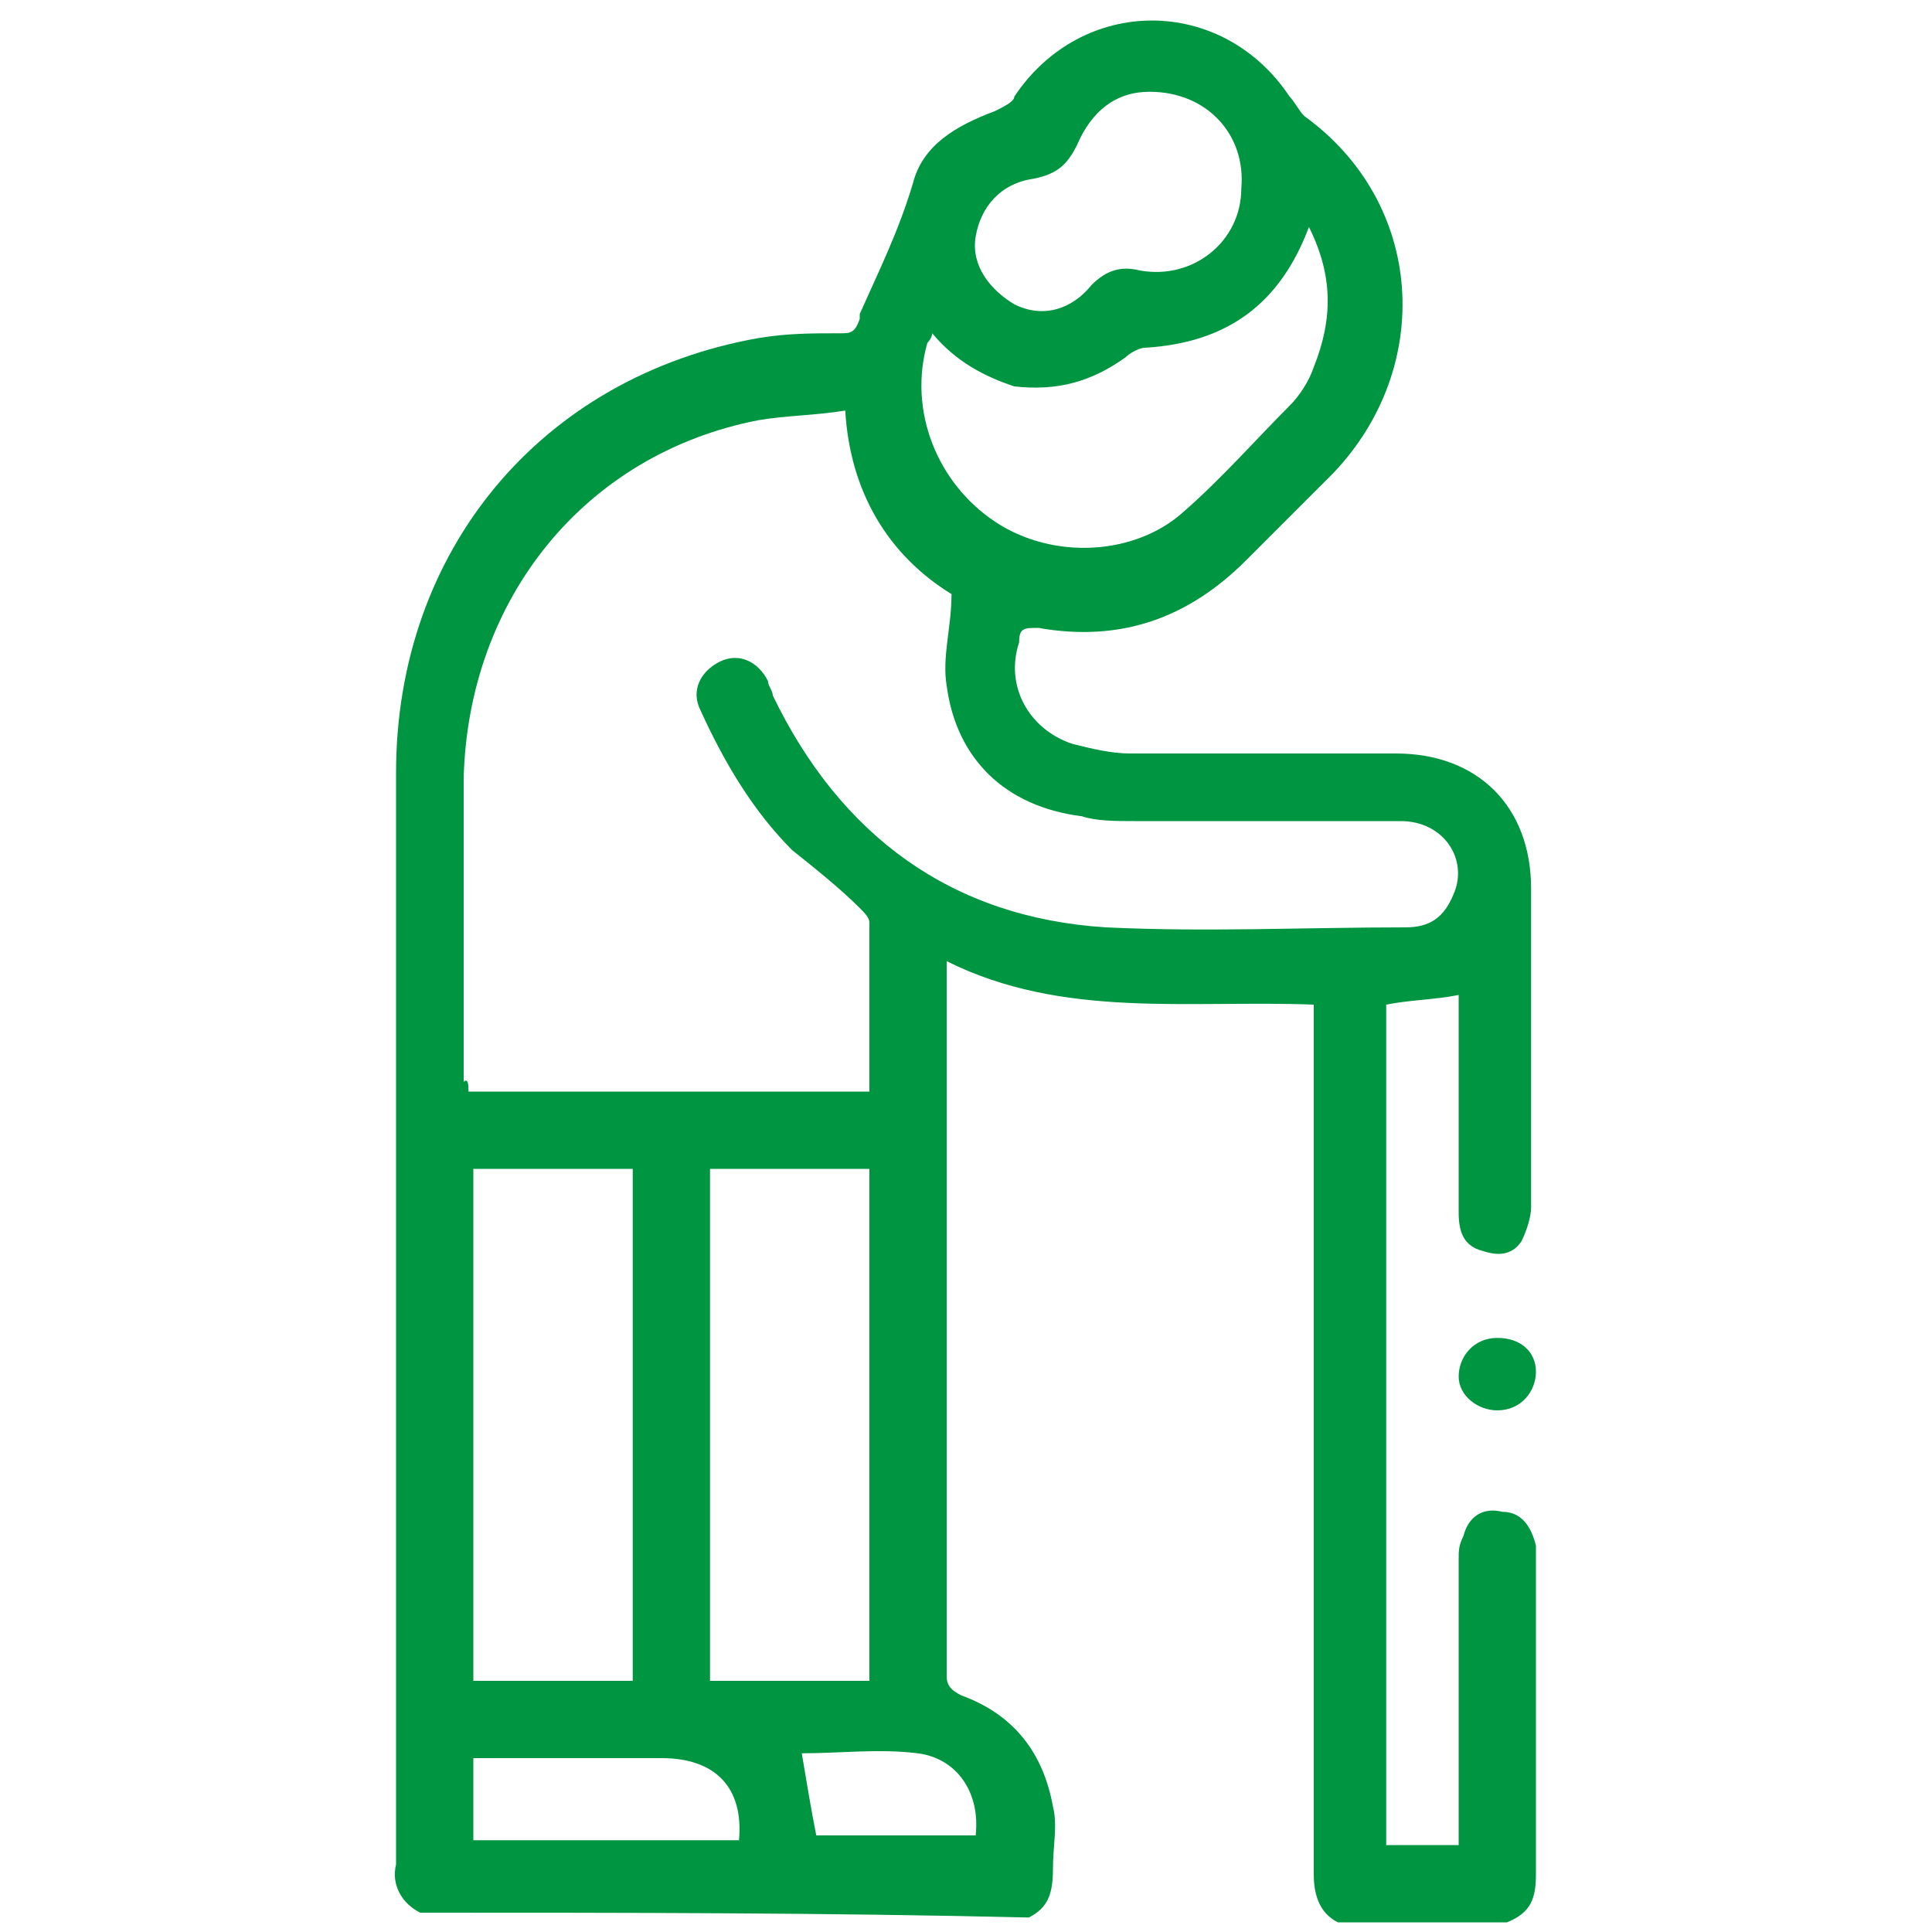 <?xml version="1.0" encoding="utf-8"?>
<!-- Generator: Adobe Illustrator 25.0.0, SVG Export Plug-In . SVG Version: 6.00 Build 0)  -->
<svg version="1.1" id="Camada_1" xmlns="http://www.w3.org/2000/svg" xmlns:xlink="http://www.w3.org/1999/xlink" x="0px" y="0px"
	 viewBox="0 0 40 40" style="enable-background:new 0 0 40 40;" xml:space="preserve">
<style type="text/css">
	.st0{fill:#009540;}
</style>
<g>
	<path class="st0" d="M8.7,39.6c-0.4-0.2-0.6-0.6-0.5-1c0-7.5,0-15,0-22.6c0-4.6,3-8.2,7.5-9c0.6-0.1,1.1-0.1,1.7-0.1
		c0.2,0,0.3,0,0.4-0.3c0,0,0-0.1,0-0.1c0.4-0.9,0.8-1.7,1.1-2.7c0.2-0.8,0.9-1.2,1.7-1.5C20.8,2.2,21,2.1,21,2
		c1.4-2.1,4.3-2.1,5.7,0c0.1,0.1,0.2,0.3,0.3,0.4c2.5,1.8,2.7,5.2,0.6,7.4c-0.6,0.6-1.2,1.2-1.8,1.8c-1.2,1.2-2.6,1.7-4.3,1.4
		c-0.3,0-0.4,0-0.4,0.3c-0.3,0.9,0.2,1.8,1.1,2.1c0.4,0.1,0.8,0.2,1.2,0.2c1.8,0,3.7,0,5.5,0c1.7,0,2.8,1.1,2.8,2.8
		c0,2.2,0,4.4,0,6.6c0,0.2-0.1,0.5-0.2,0.7c-0.2,0.3-0.5,0.3-0.8,0.2c-0.4-0.1-0.5-0.4-0.5-0.8c0-1.3,0-2.5,0-3.8c0-0.2,0-0.5,0-0.7
		c-0.5,0.1-1,0.1-1.5,0.2c0,5.8,0,11.6,0,17.4c0.5,0,1,0,1.5,0c0-0.1,0-0.3,0-0.4c0-1.8,0-3.7,0-5.5c0-0.2,0-0.3,0.1-0.5
		c0.1-0.4,0.4-0.6,0.8-0.5c0.4,0,0.6,0.3,0.7,0.7c0,0.2,0,0.3,0,0.5c0,2.1,0,4.2,0,6.3c0,0.5-0.1,0.8-0.6,1c-1.2,0-2.3,0-3.5,0
		c-0.4-0.2-0.5-0.6-0.5-1c0-5.8,0-11.6,0-17.5c0-0.1,0-0.3,0-0.5c-2.6-0.1-5.2,0.3-7.6-0.9c0,0.1,0,0.2,0,0.2c0,4.9,0,9.8,0,14.6
		c0,0.2,0.1,0.3,0.3,0.4c1.1,0.4,1.7,1.2,1.9,2.3c0.1,0.4,0,0.8,0,1.3c0,0.5-0.1,0.8-0.5,1C17.1,39.6,12.9,39.6,8.7,39.6z M9.7,22.6
		c2.8,0,5.5,0,8.3,0c0-1.2,0-2.4,0-3.5c0-0.1-0.1-0.2-0.2-0.3c-0.4-0.4-0.9-0.8-1.4-1.2c-0.8-0.8-1.4-1.8-1.9-2.9
		c-0.2-0.4,0-0.8,0.4-1c0.4-0.2,0.8,0,1,0.4c0,0.1,0.1,0.2,0.1,0.3c1.4,2.9,3.7,4.6,6.9,4.8c2.1,0.1,4.1,0,6.2,0
		c0.5,0,0.8-0.2,1-0.7c0.3-0.7-0.2-1.5-1.1-1.5c-1.8,0-3.7,0-5.5,0c-0.4,0-0.8,0-1.1-0.1c-1.6-0.2-2.6-1.2-2.8-2.7
		c-0.1-0.6,0.1-1.2,0.1-1.9c-1.3-0.8-2.1-2.1-2.2-3.8c-0.6,0.1-1.2,0.1-1.8,0.2c-3.6,0.7-6,3.7-6.1,7.4c0,2.1,0,4.2,0,6.3
		C9.7,22.3,9.7,22.5,9.7,22.6z M9.8,24.2c0,3.6,0,7.1,0,10.6c1.1,0,2.2,0,3.3,0c0-3.5,0-7,0-10.6C12,24.2,10.9,24.2,9.8,24.2z
		 M18,24.2c-1.1,0-2.2,0-3.3,0c0,3.5,0,7.1,0,10.6c1.1,0,2.2,0,3.3,0C18,31.2,18,27.7,18,24.2z M19.3,6.9c0,0.1-0.1,0.2-0.1,0.2
		c-0.4,1.4,0.2,2.9,1.4,3.7c1.2,0.8,2.9,0.7,3.9-0.2c0.8-0.7,1.5-1.5,2.2-2.2c0.2-0.2,0.4-0.5,0.5-0.8c0.4-1,0.4-1.9-0.1-2.9
		c-0.6,1.6-1.7,2.4-3.4,2.5c-0.1,0-0.3,0.1-0.4,0.2c-0.7,0.5-1.4,0.7-2.3,0.6C20.4,7.8,19.8,7.5,19.3,6.9z M23.8,1.9
		c-0.7,0-1.2,0.4-1.5,1.1c-0.2,0.4-0.4,0.6-0.9,0.7c-0.7,0.1-1.1,0.6-1.2,1.2c-0.1,0.6,0.3,1.1,0.8,1.4c0.6,0.3,1.2,0.1,1.6-0.4
		c0.3-0.3,0.6-0.4,1-0.3c1.1,0.2,2.1-0.6,2.1-1.7C25.8,2.8,25,1.9,23.8,1.9z M15.3,38.1c0.1-1.1-0.5-1.7-1.6-1.7c-1.2,0-2.4,0-3.6,0
		c-0.1,0-0.2,0-0.3,0c0,0.6,0,1.2,0,1.7C11.6,38.1,13.4,38.1,15.3,38.1z M16.9,38c1.1,0,2.2,0,3.3,0c0.1-0.9-0.4-1.6-1.2-1.7
		c-0.8-0.1-1.6,0-2.4,0C16.7,36.9,16.8,37.5,16.9,38z"/>
	<path class="st0" d="M31.8,28.4c0,0.4-0.3,0.8-0.8,0.8c-0.4,0-0.8-0.3-0.8-0.7c0-0.4,0.3-0.8,0.8-0.8C31.5,27.7,31.8,28,31.8,28.4z
		"/>
</g>
</svg>
